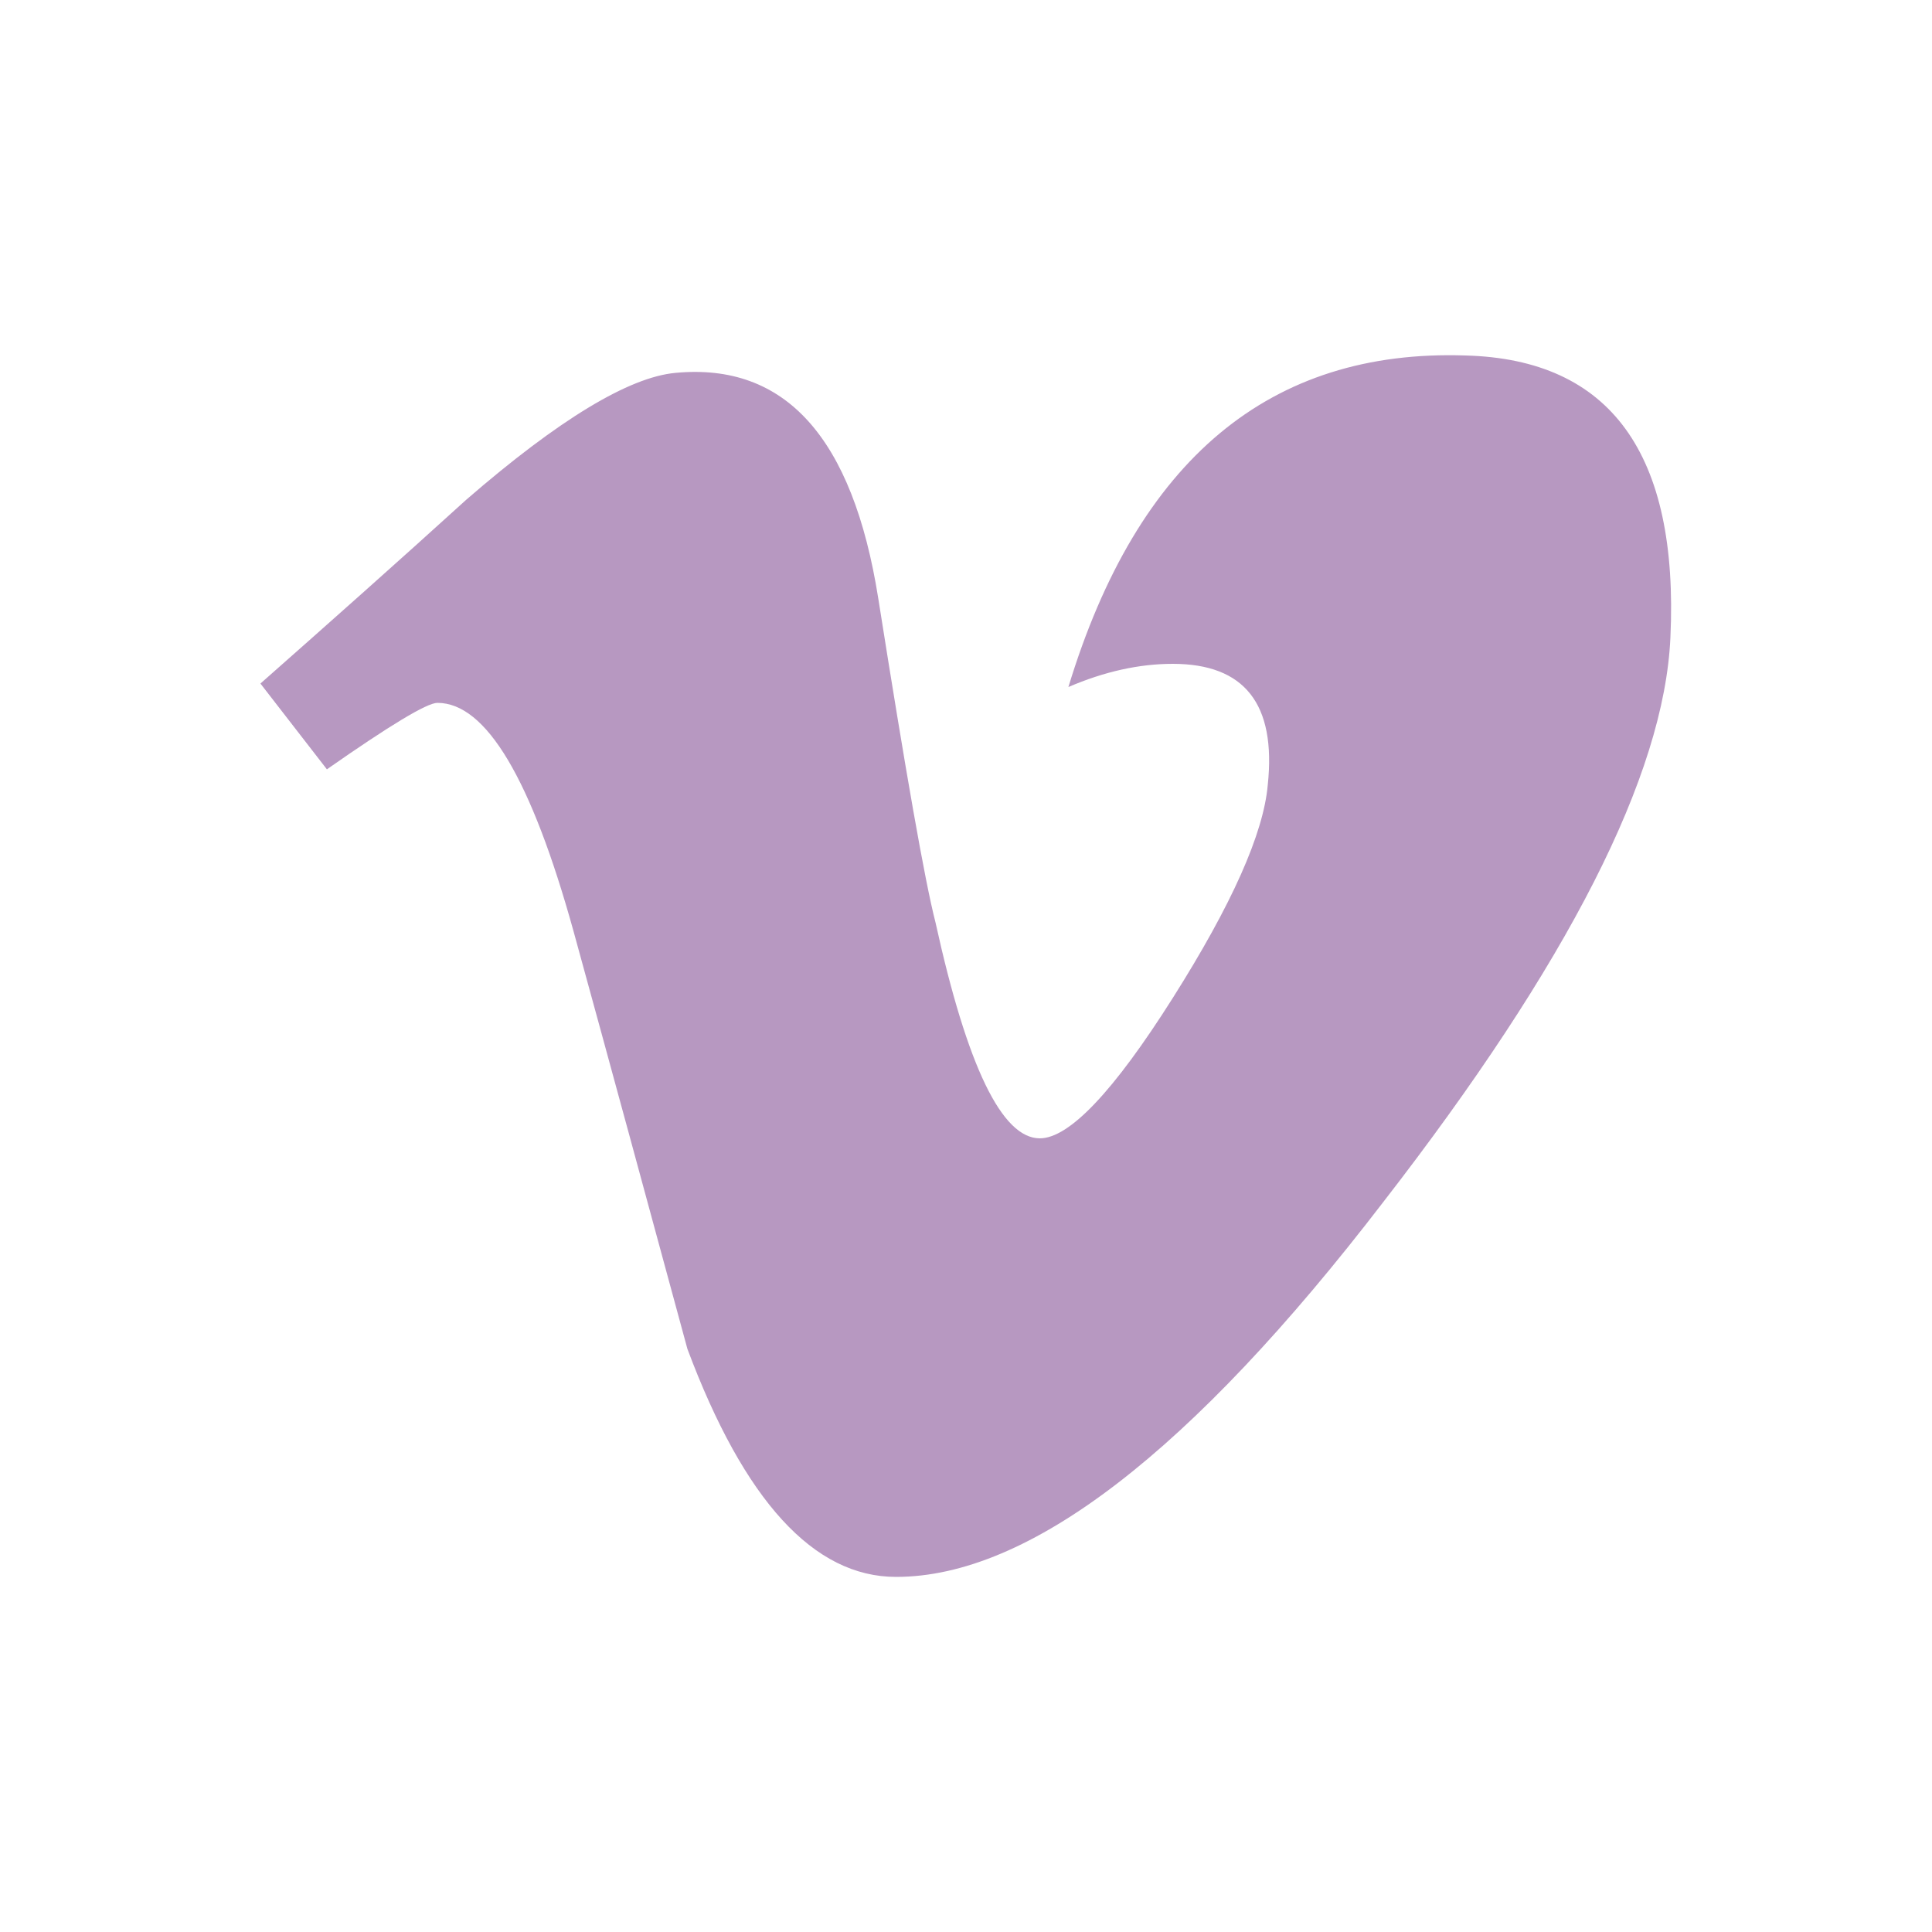 <svg width="500" height="500" viewBox="0 0 500 500" fill="none" xmlns="http://www.w3.org/2000/svg">
<path d="M432.3 165C430.7 200.6 405.9 249.3 357.9 311.2C308.3 375.8 266.3 408.1 231.9 408.1C210.6 408.1 192.6 388.4 177.9 349.1C168.1 313 158.3 276.9 148.4 240.9C137.5 201.6 125.8 181.9 113.2 181.9C110.5 181.9 100.9 187.7 84.6 199.1L67.4 176.9C85.4 161 103.2 145.2 120.7 129.3C144.7 108.5 162.8 97.6 174.8 96.5C203.2 93.8 220.7 113.2 227.3 154.9C234.4 199.8 239.3 227.8 242.1 238.7C250.3 276 259.3 294.6 269.1 294.6C276.7 294.6 288.2 282.5 303.5 258.3C318.8 234.1 327 215.7 328.1 203.1C330.3 182.2 322.1 171.8 303.5 171.8C294.8 171.8 285.8 173.8 276.5 177.8C294.4 118.9 328.7 90.3 379.3 92C416.8 93 434.5 117.4 432.3 165Z" fill="#B798C1"/>
</svg>
